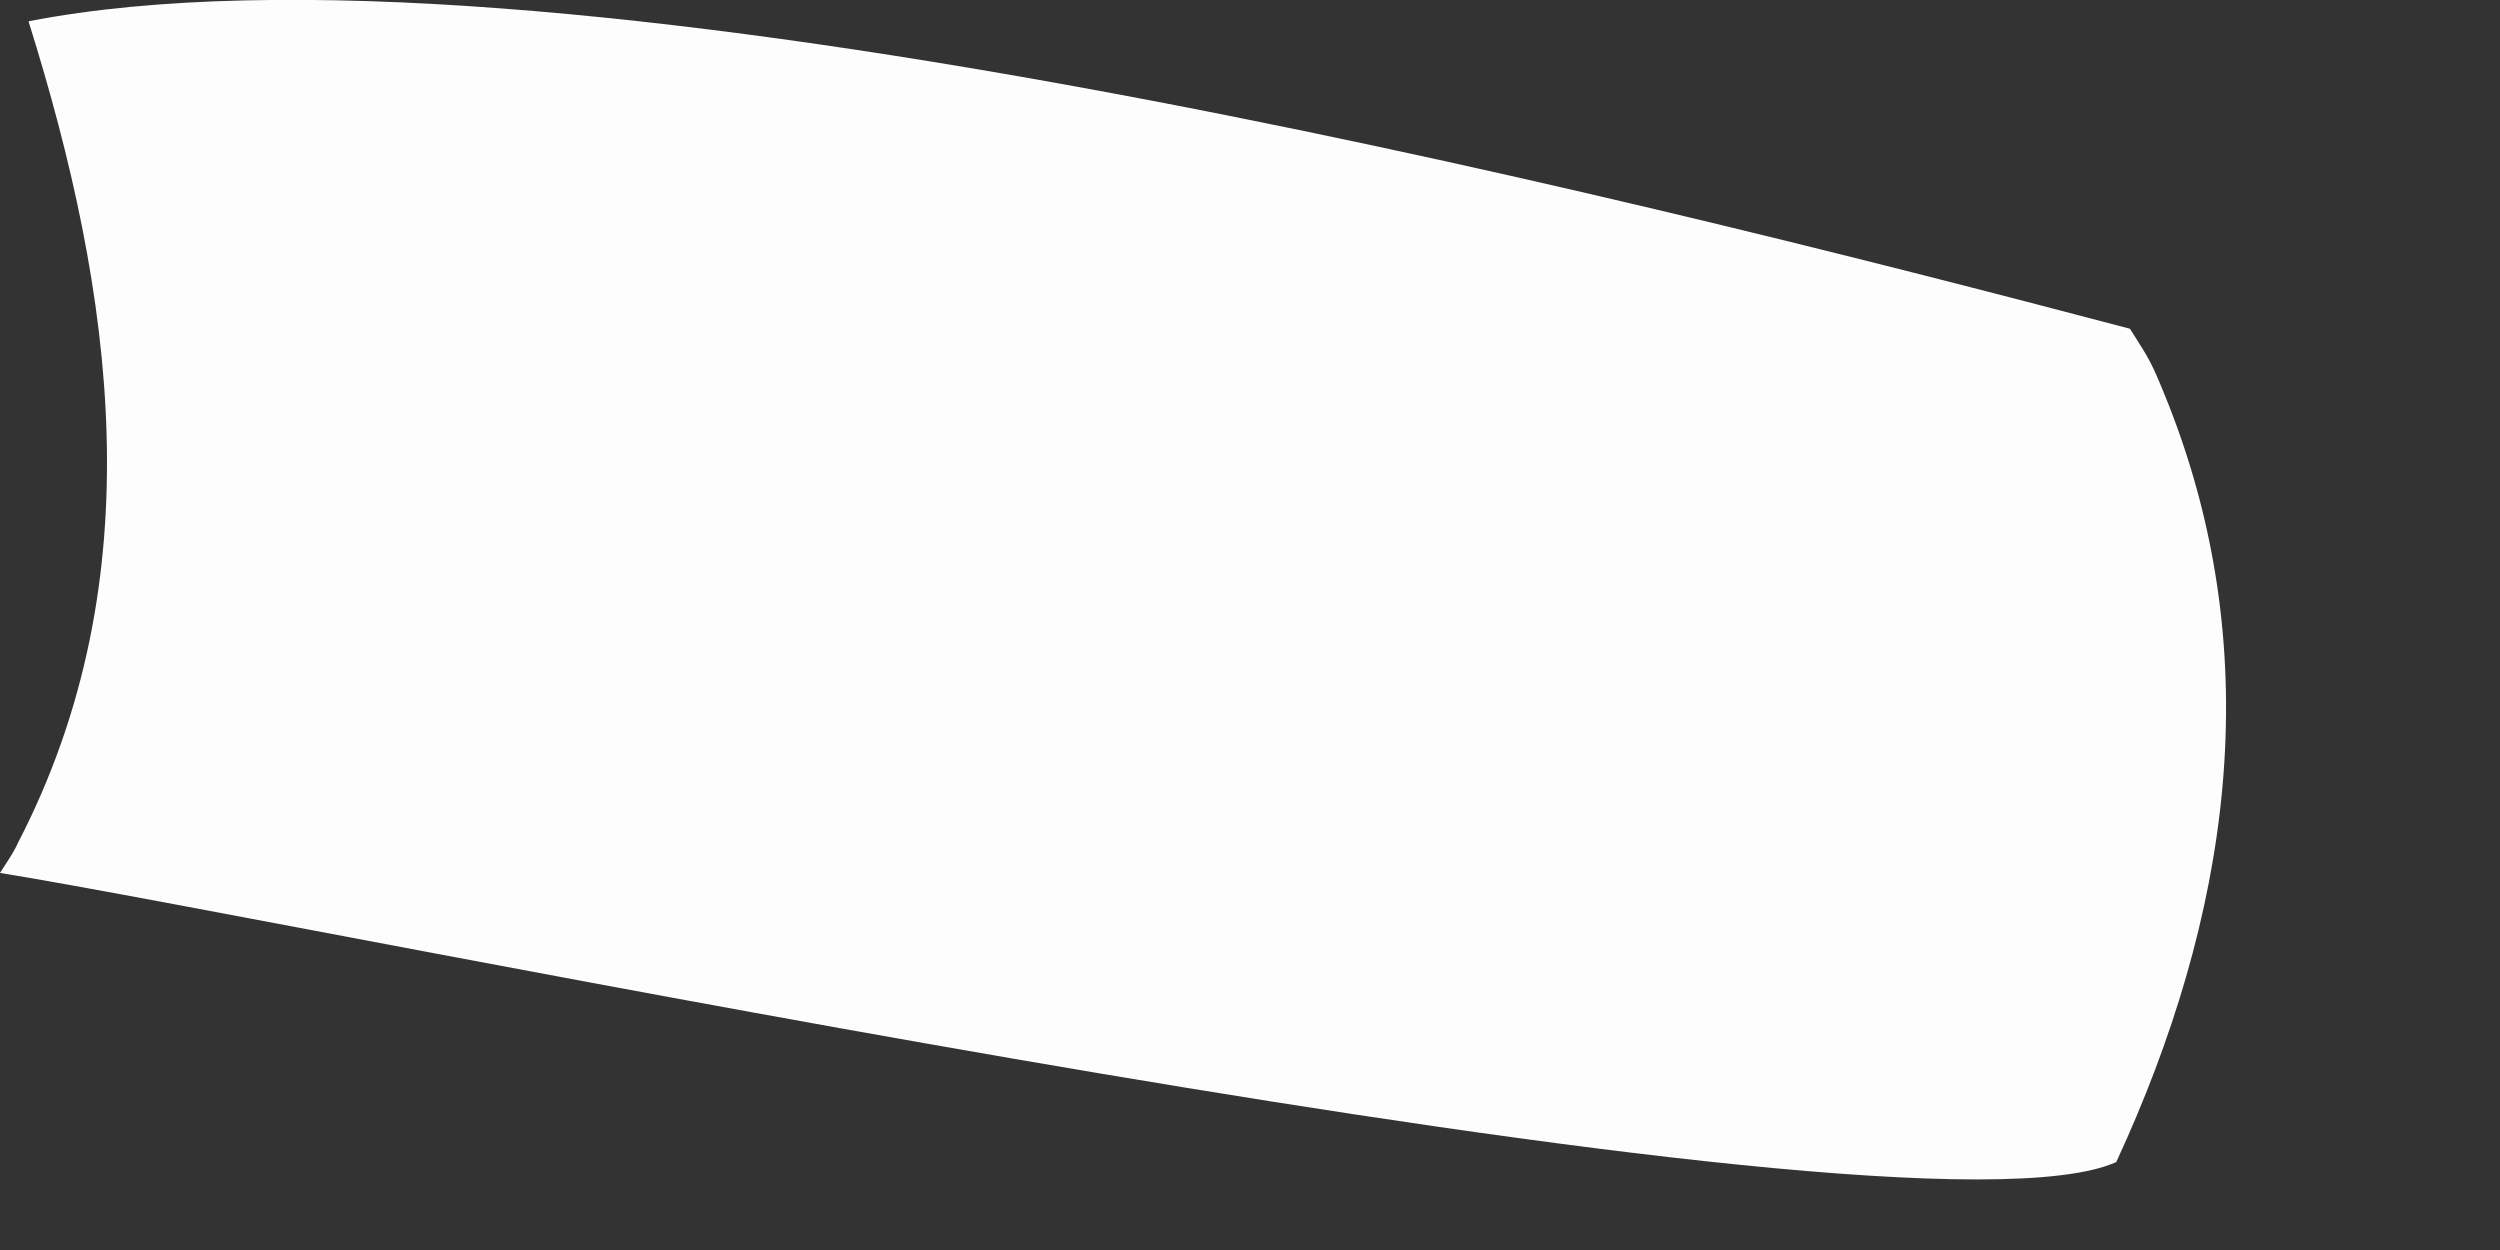 <?xml version="1.0" encoding="utf-8"?>
<svg xmlns="http://www.w3.org/2000/svg" fill="none" height="100%" overflow="visible" preserveAspectRatio="none" style="display: block;" viewBox="0 0 6 3" width="100%">
<rect x="0" y="0" width="6" height="3" fill="#333333" stroke="none"/>
<path d="M0.069 0.051C1.294 -0.187 3.871 0.462 5.112 0.789C5.161 0.867 5.162 0.865 5.203 0.967C5.447 1.583 5.349 2.205 5.079 2.789C4.564 3.02 0.776 2.221 0 2.095C0.015 2.071 0.032 2.048 0.043 2.023C0.372 1.388 0.273 0.704 0.069 0.053V0.051Z" fill="#FEFDFD" id="Vector"/>
</svg>